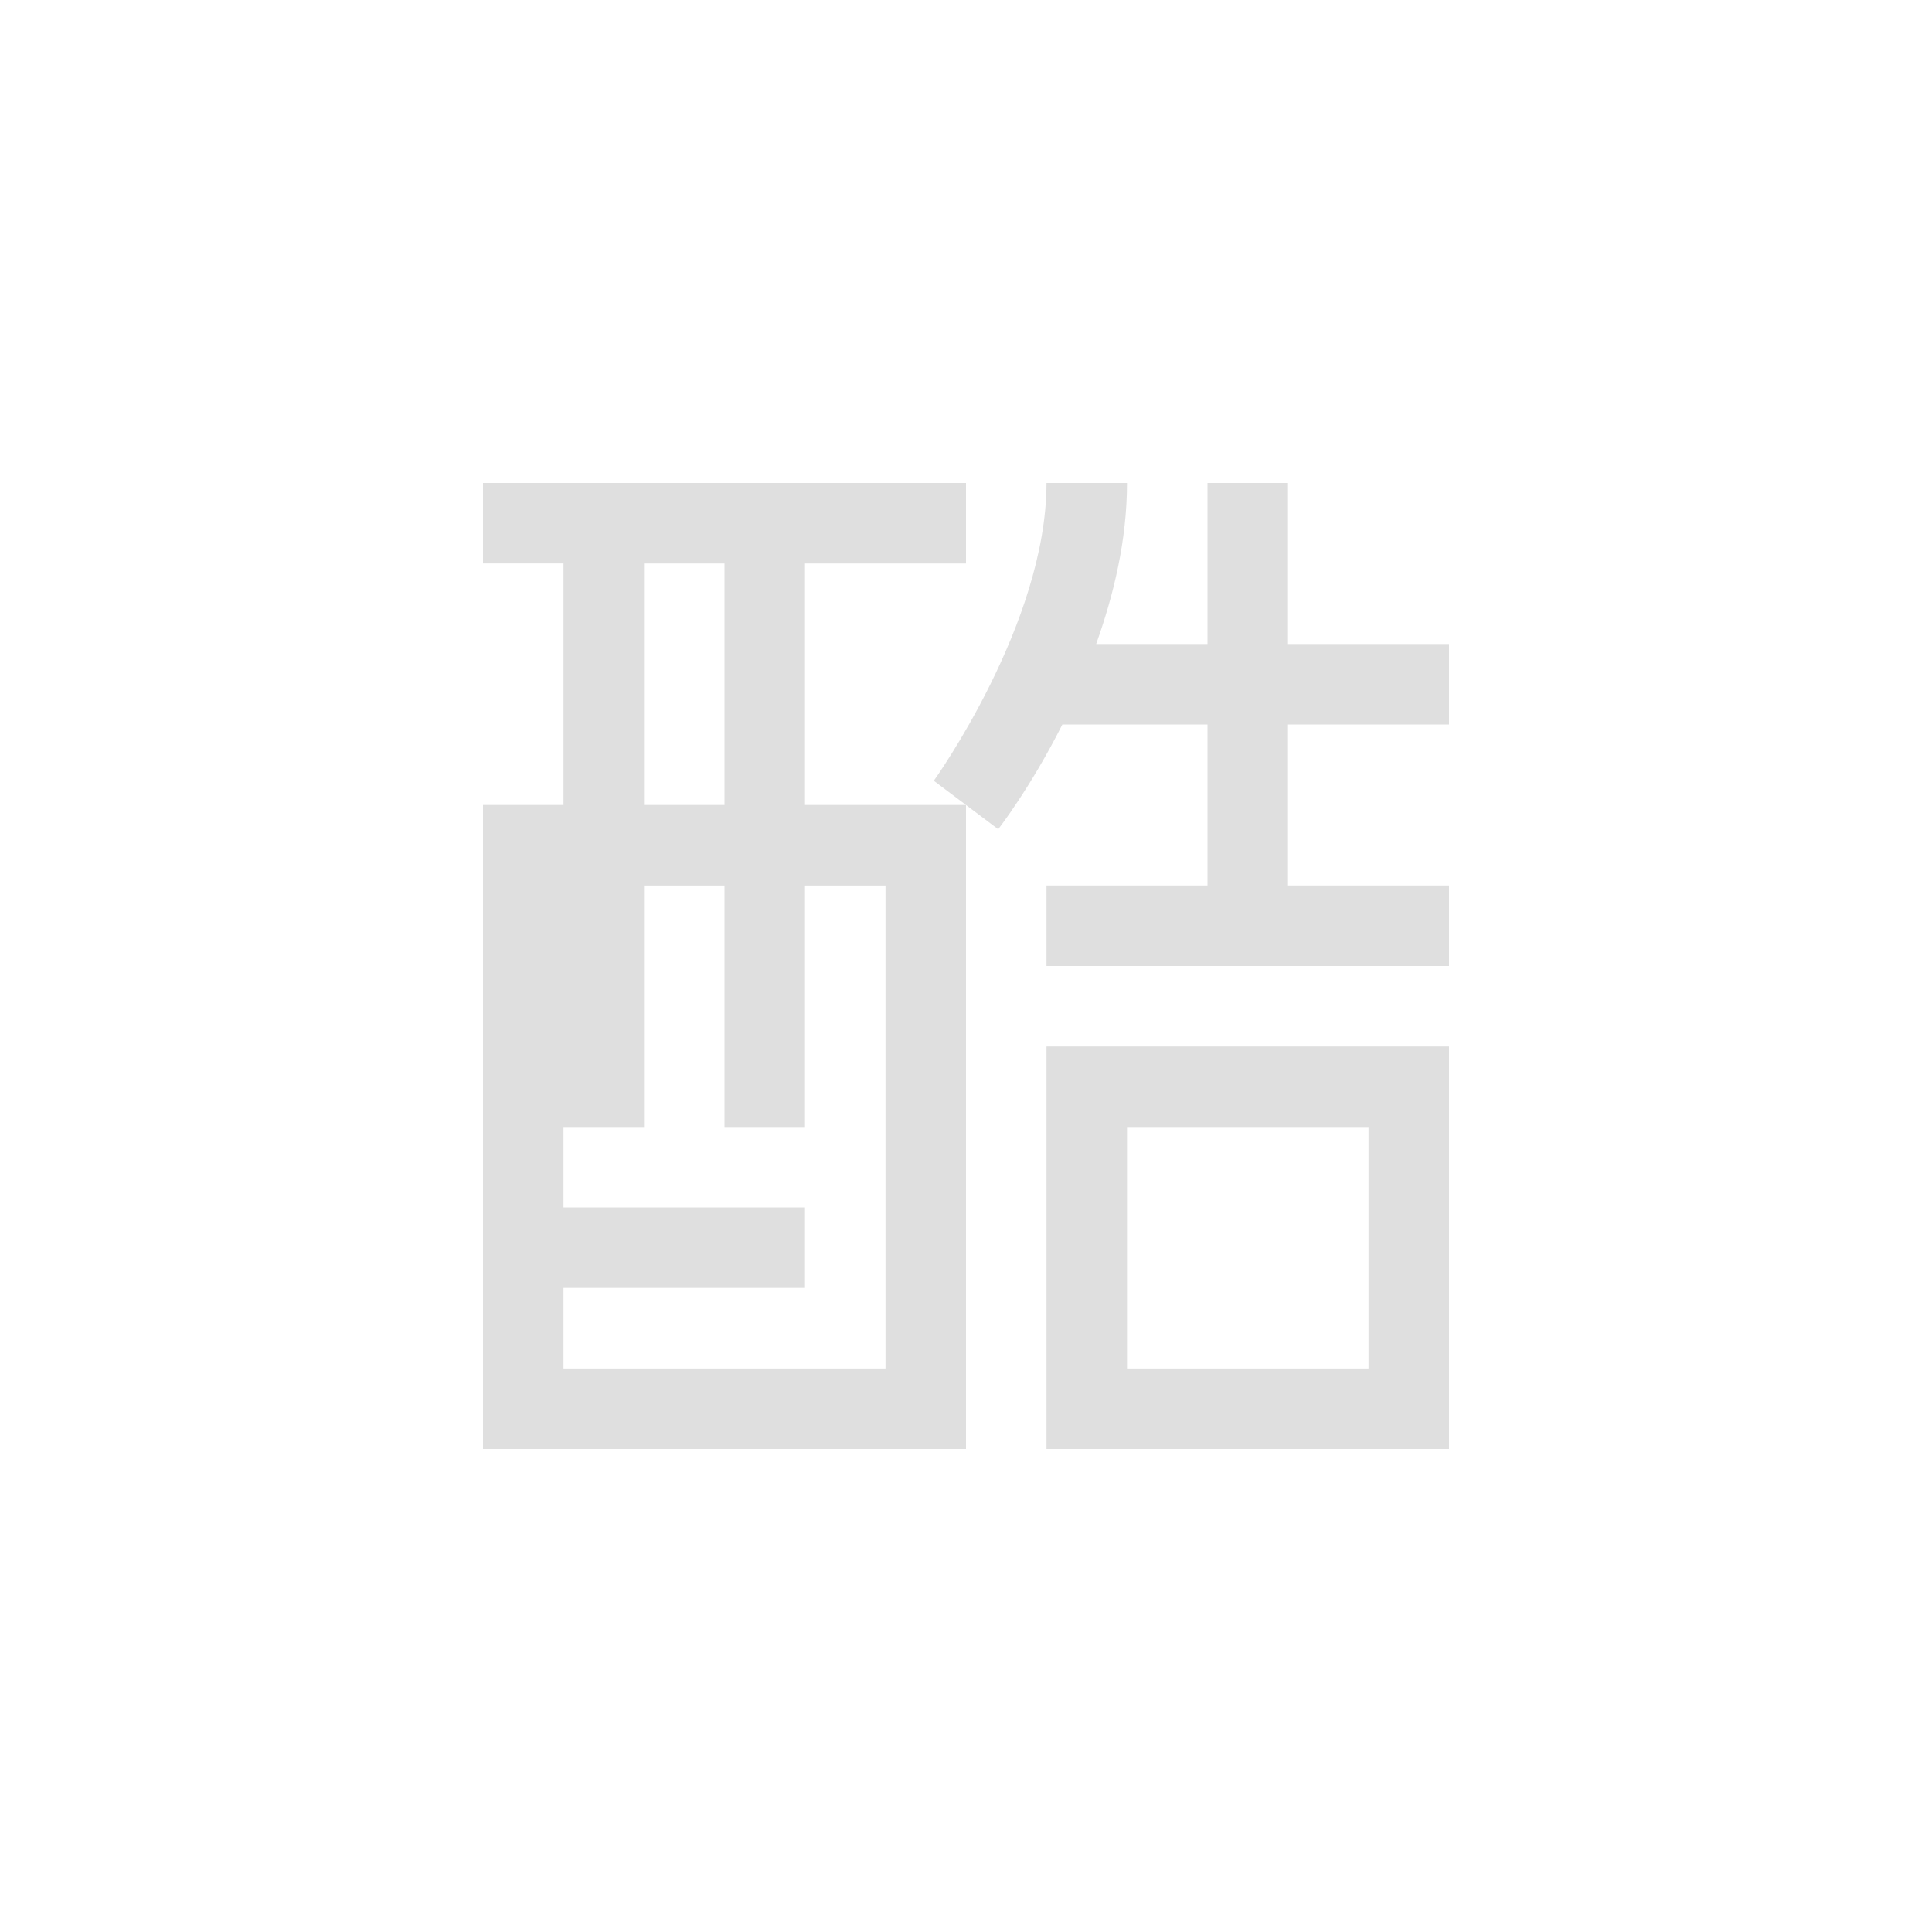 <svg xmlns="http://www.w3.org/2000/svg" width="100%" height="100%" viewBox="-4 -4 24 24">
 <defs>
  <style id="current-color-scheme" type="text/css">
   .ColorScheme-Text { color:#dfdfdf; } .ColorScheme-Highlight { color:#4285f4; } .ColorScheme-NeutralText { color:#ff9800; } .ColorScheme-PositiveText { color:#4caf50; } .ColorScheme-NegativeText { color:#f44336; }
  </style>
 </defs>
 <path style="fill:currentColor" class="ColorScheme-Text" d="m2 2h6v1h-2v3h2l-.4-.301s1.4-1.949 1.4-3.699h1c0 .709-.165 1.389-.383 2h1.383v-2h1v2h2v1h-2v2h2v1h-5v-1h2v-2h-1.803c-.398.79-.797 1.301-.797 1.301l-.4-.301v8h-6v-8h1v-3h-1v-1zm7 7h5v5h-5zm1 1v3h3v-3zm-6-3v3h-1v1h3v1h-3v1h4v-6h-1v3h-1v-3zm0-4v3h1v-3z" fill="#dfdfdf"/>
</svg>
